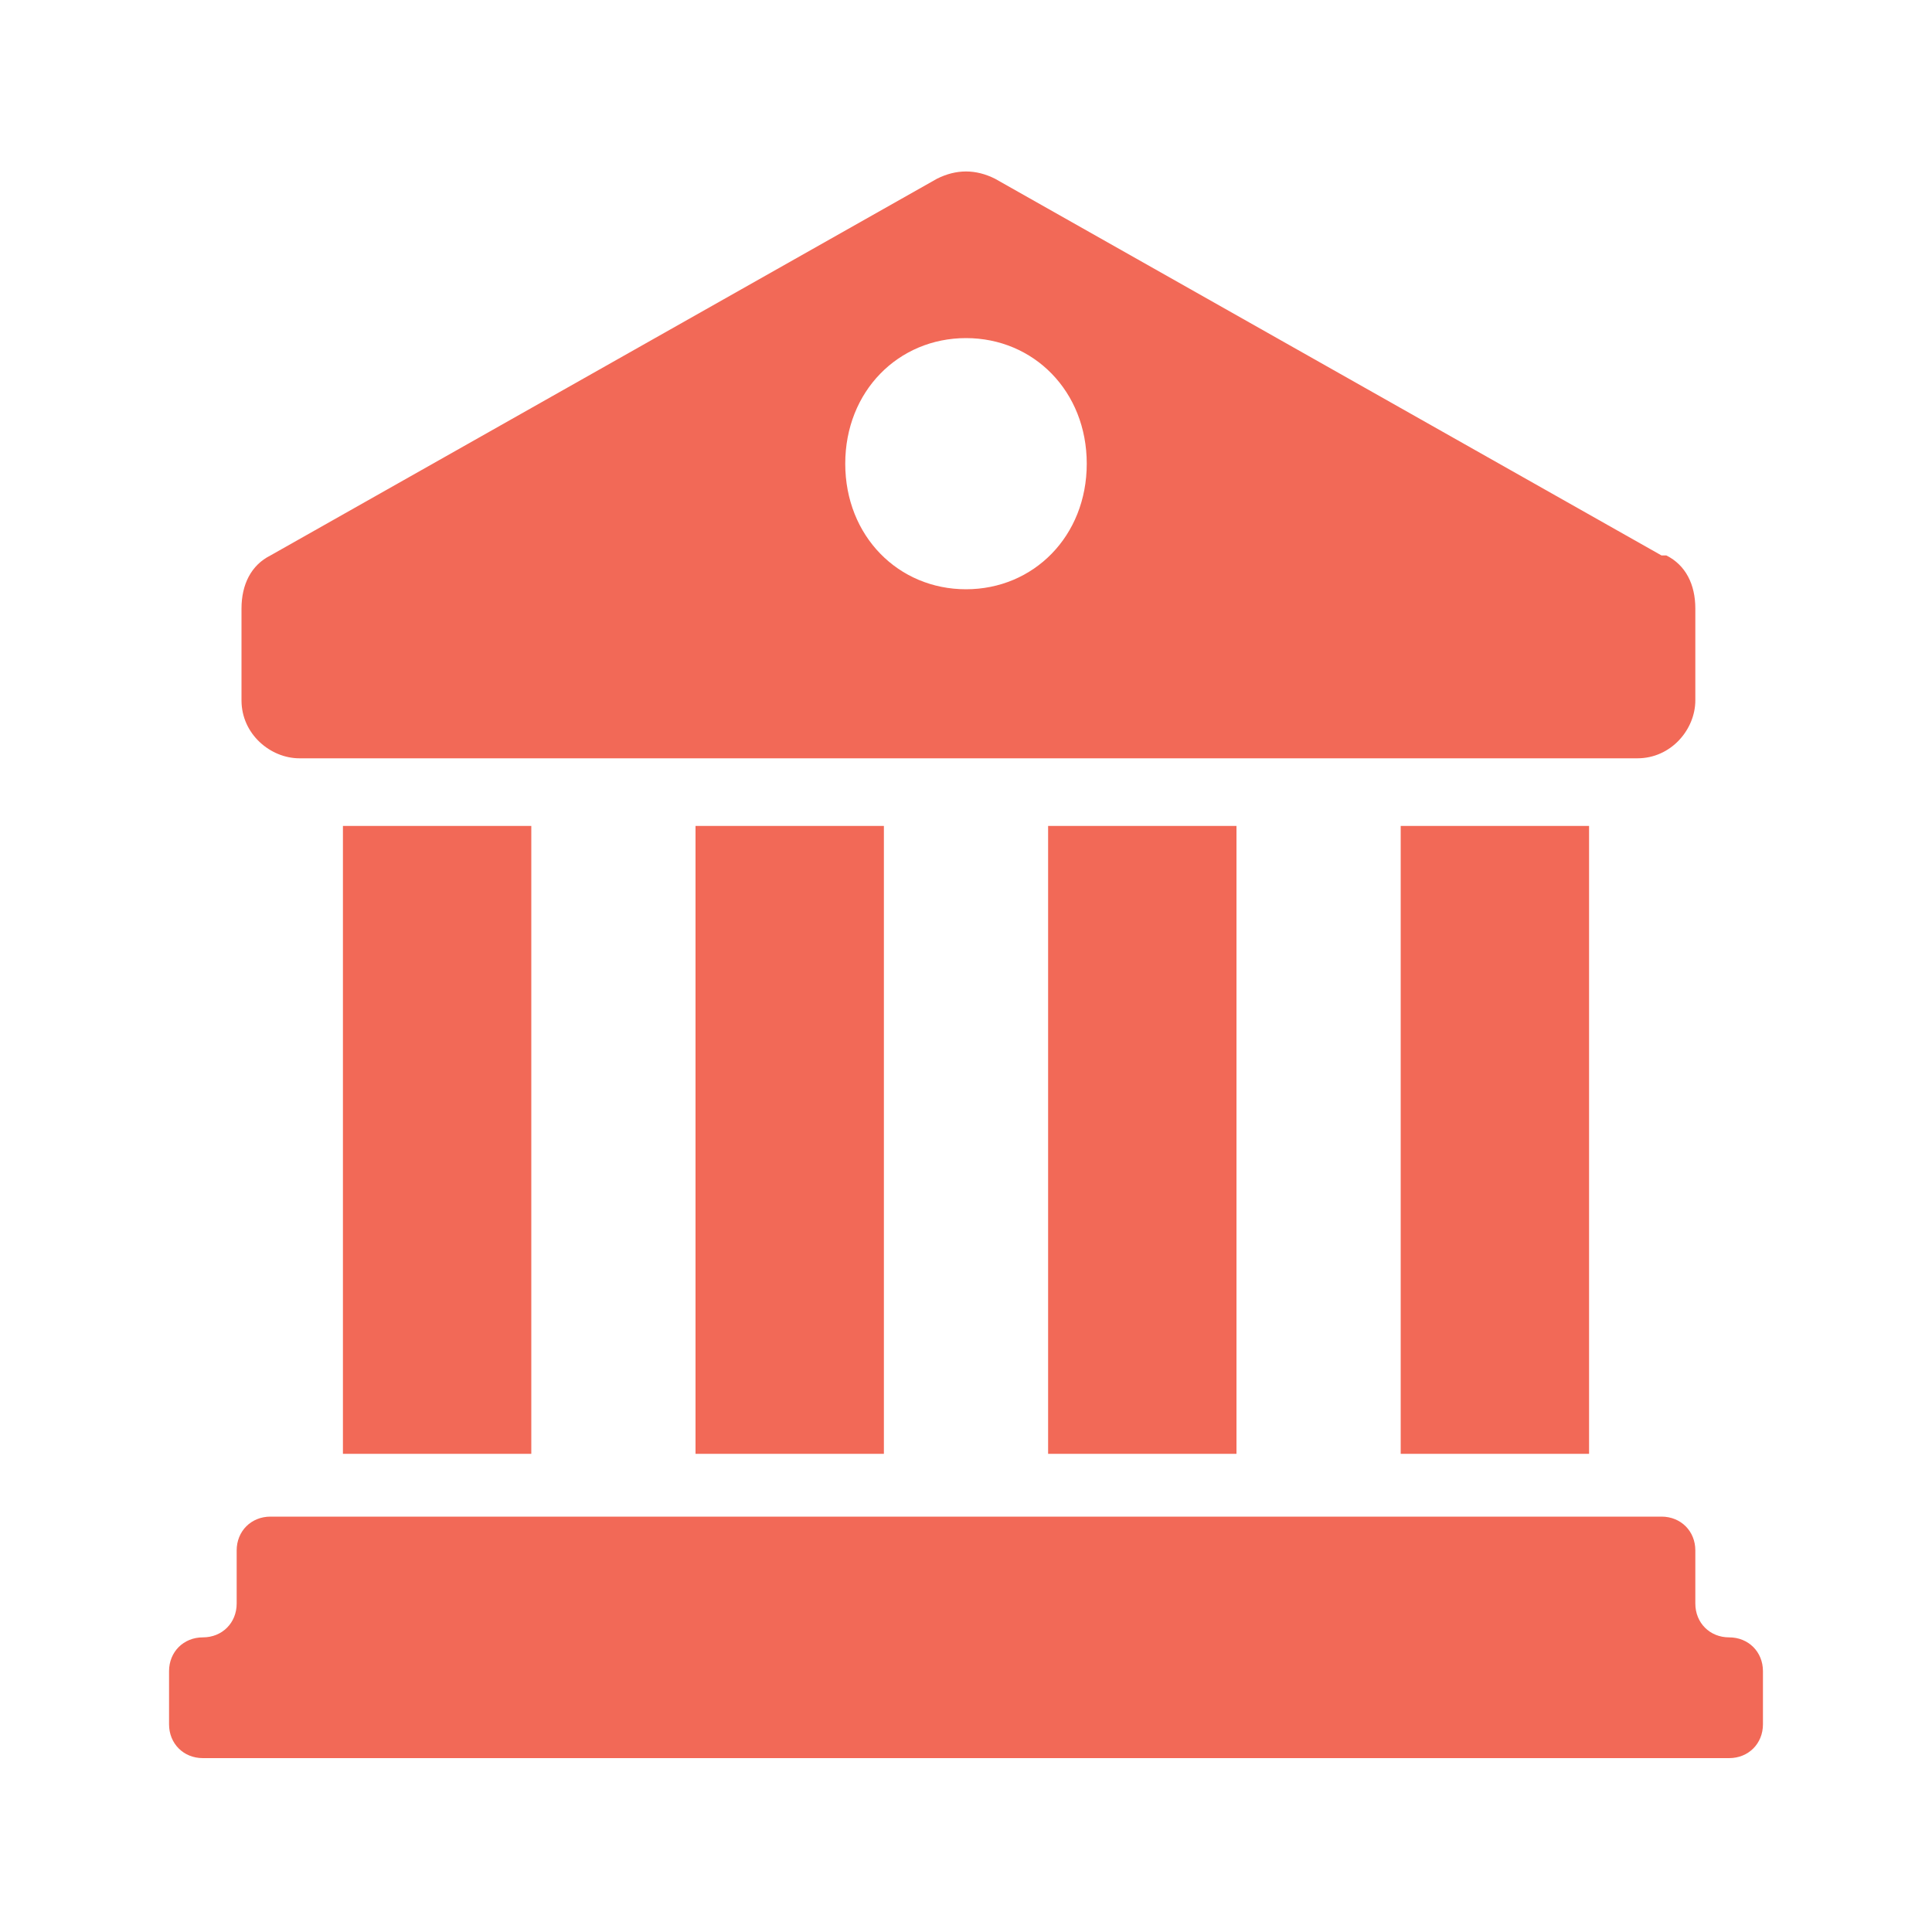 <?xml version="1.0" encoding="UTF-8"?> <svg xmlns="http://www.w3.org/2000/svg" id="Layer_1" version="1.1" viewBox="0 0 40 40"><defs><style> .st0 { fill: #f26957; } </style></defs><rect class="st0" x="7.1" y="17.1" width="3.9" height="13"></rect><rect class="st0" x="14.4" y="17.1" width="3.9" height="13"></rect><rect class="st0" x="21.7" y="17.1" width="3.9" height="13"></rect><rect class="st0" x="29" y="17.1" width="3.9" height="13"></rect><path class="st0" d="M35.1,33.2v-1.1c0-.4-.3-.7-.7-.7H5.6c-.4,0-.7.3-.7.7v1.1c0,.4-.3.7-.7.7h0c-.4,0-.7.3-.7.7v1.1c0,.4.3.7.7.7h31.6c.4,0,.7-.3.7-.7v-1.1c0-.4-.3-.7-.7-.7h0c-.4,0-.7-.3-.7-.7Z"></path><path class="st0" d="M34.4,11.5l-13.8-7.8c-.4-.2-.8-.2-1.2,0l-13.8,7.8c-.4.2-.6.6-.6,1.1v1.9c0,.7.6,1.2,1.2,1.2h27.7c.7,0,1.2-.6,1.2-1.2v-1.9c0-.5-.2-.9-.6-1.1ZM20,12.2c-1.4,0-2.5-1.1-2.5-2.6s1.1-2.6,2.5-2.6,2.5,1.1,2.5,2.6-1.1,2.6-2.5,2.6Z"></path></svg> 